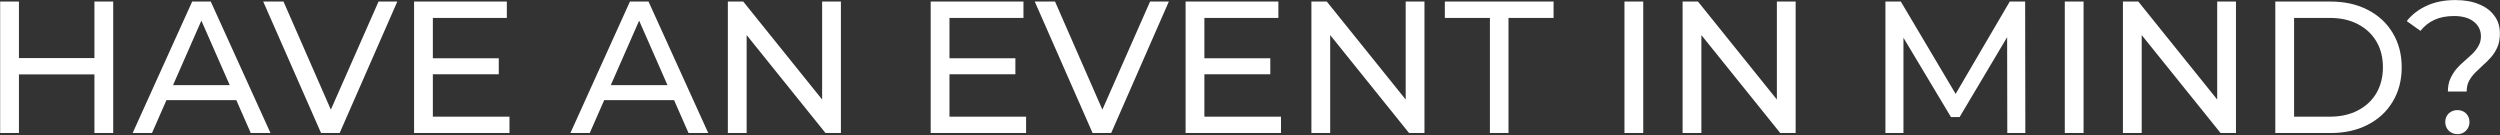 <svg width="1278" height="69" viewBox="0 0 1278 69" fill="none" xmlns="http://www.w3.org/2000/svg">
<rect x="0" y="0" width="1278" height="69" fill="#333333" stroke="none"/>
<path d="M48.272 0.8H57.872V68H48.272V0.8ZM9.68 68H0.08V0.8H9.68V68ZM49.136 38.048H8.72V29.696H49.136V38.048ZM67.81 68L98.242 0.8H107.746L138.274 68H128.194L101.026 6.176H104.866L77.698 68H67.81ZM80.77 51.2L83.362 43.52H121.186L123.97 51.2H80.77ZM164.128 68L134.56 0.8H144.928L172.096 62.816H166.144L193.504 0.8H203.104L173.632 68H164.128ZM220.41 29.792H254.97V37.952H220.41V29.792ZM221.274 59.648H260.442V68H211.674V0.8H259.098V9.152H221.274V59.648ZM291.591 68L322.024 0.8H331.528L362.056 68H351.976L324.808 6.176H328.648L301.48 68H291.591ZM304.552 51.2L307.144 43.52H344.968L347.752 51.2H304.552ZM372.08 68V0.8H379.952L424.4 56H420.272V0.8H429.872V68H422L377.552 12.8H381.68V68H372.08ZM484.504 29.792H519.064V37.952H484.504V29.792ZM485.368 59.648H524.536V68H475.768V0.8H523.192V9.152H485.368V59.648ZM558.535 68L528.966 0.8H539.335L566.503 62.816H560.551L587.911 0.8H597.511L568.039 68H558.535ZM614.816 29.792H649.376V37.952H614.816V29.792ZM615.68 59.648H654.848V68H606.08V0.8H653.504V9.152H615.68V59.648ZM670.393 68V0.8H678.265L722.713 56H718.585V0.8H728.185V68H720.312L675.865 12.8H679.993V68H670.393ZM761.643 68V9.152H738.603V0.8H794.187V9.152H771.147V68H761.643ZM830.424 68V0.8H840.024V68H830.424ZM860.143 68V0.8H868.015L912.463 56H908.335V0.8H917.935V68H910.062L865.615 12.8H869.743V68H860.143ZM963.83 68V0.8H971.702L1001.85 51.584H997.622L1027.38 0.8H1035.25L1035.35 68H1026.13L1026.04 15.296H1028.25L1001.75 59.84H997.334L970.646 15.296H973.046V68H963.83ZM1055.52 68V0.8H1065.12V68H1055.52ZM1085.24 68V0.8H1093.11L1137.56 56H1133.43V0.8H1143.03V68H1135.16L1090.71 12.8H1094.84V68H1085.24ZM1163.14 68V0.8H1191.46C1198.63 0.8 1204.93 2.208 1210.37 5.024C1215.88 7.84 1220.13 11.776 1223.14 16.832C1226.21 21.888 1227.75 27.744 1227.75 34.4C1227.75 41.056 1226.21 46.912 1223.14 51.968C1220.13 57.024 1215.88 60.96 1210.37 63.776C1204.93 66.592 1198.63 68 1191.46 68H1163.14ZM1172.74 59.648H1190.89C1196.45 59.648 1201.25 58.592 1205.29 56.48C1209.38 54.368 1212.55 51.424 1214.79 47.648C1217.03 43.808 1218.15 39.392 1218.15 34.4C1218.15 29.344 1217.03 24.928 1214.79 21.152C1212.55 17.376 1209.38 14.432 1205.29 12.32C1201.25 10.208 1196.45 9.152 1190.89 9.152H1172.74V59.648ZM1251.36 46.784C1251.36 44.288 1251.77 42.112 1252.6 40.256C1253.44 38.4 1254.46 36.736 1255.68 35.264C1256.96 33.792 1258.33 32.448 1259.8 31.232C1261.28 29.952 1262.65 28.704 1263.93 27.488C1265.21 26.208 1266.24 24.864 1267 23.456C1267.84 22.048 1268.25 20.416 1268.25 18.56C1268.25 15.488 1267.04 12.992 1264.6 11.072C1262.17 9.152 1258.81 8.192 1254.52 8.192C1250.68 8.192 1247.36 8.832 1244.54 10.112C1241.72 11.392 1239.32 13.28 1237.34 15.776L1230.33 10.784C1233.02 7.392 1236.44 4.768 1240.6 2.912C1244.76 0.992 1249.63 0.032 1255.2 0.032C1259.8 0.032 1263.8 0.736 1267.2 2.144C1270.59 3.488 1273.21 5.44 1275.07 8C1276.99 10.496 1277.95 13.536 1277.95 17.12C1277.95 19.808 1277.53 22.112 1276.7 24.032C1275.87 25.952 1274.81 27.648 1273.53 29.12C1272.25 30.592 1270.88 31.968 1269.4 33.248C1268 34.528 1266.65 35.808 1265.37 37.088C1264.09 38.368 1263.04 39.776 1262.2 41.312C1261.37 42.848 1260.96 44.672 1260.96 46.784H1251.36ZM1256.25 68.576C1254.46 68.576 1252.96 67.968 1251.74 66.752C1250.59 65.536 1250.01 64.096 1250.01 62.432C1250.01 60.64 1250.59 59.168 1251.74 58.016C1252.96 56.864 1254.46 56.288 1256.25 56.288C1258.04 56.288 1259.52 56.864 1260.67 58.016C1261.82 59.168 1262.4 60.64 1262.4 62.432C1262.4 64.096 1261.82 65.536 1260.67 66.752C1259.52 67.968 1258.04 68.576 1256.25 68.576Z" fill="white"/>
</svg>
